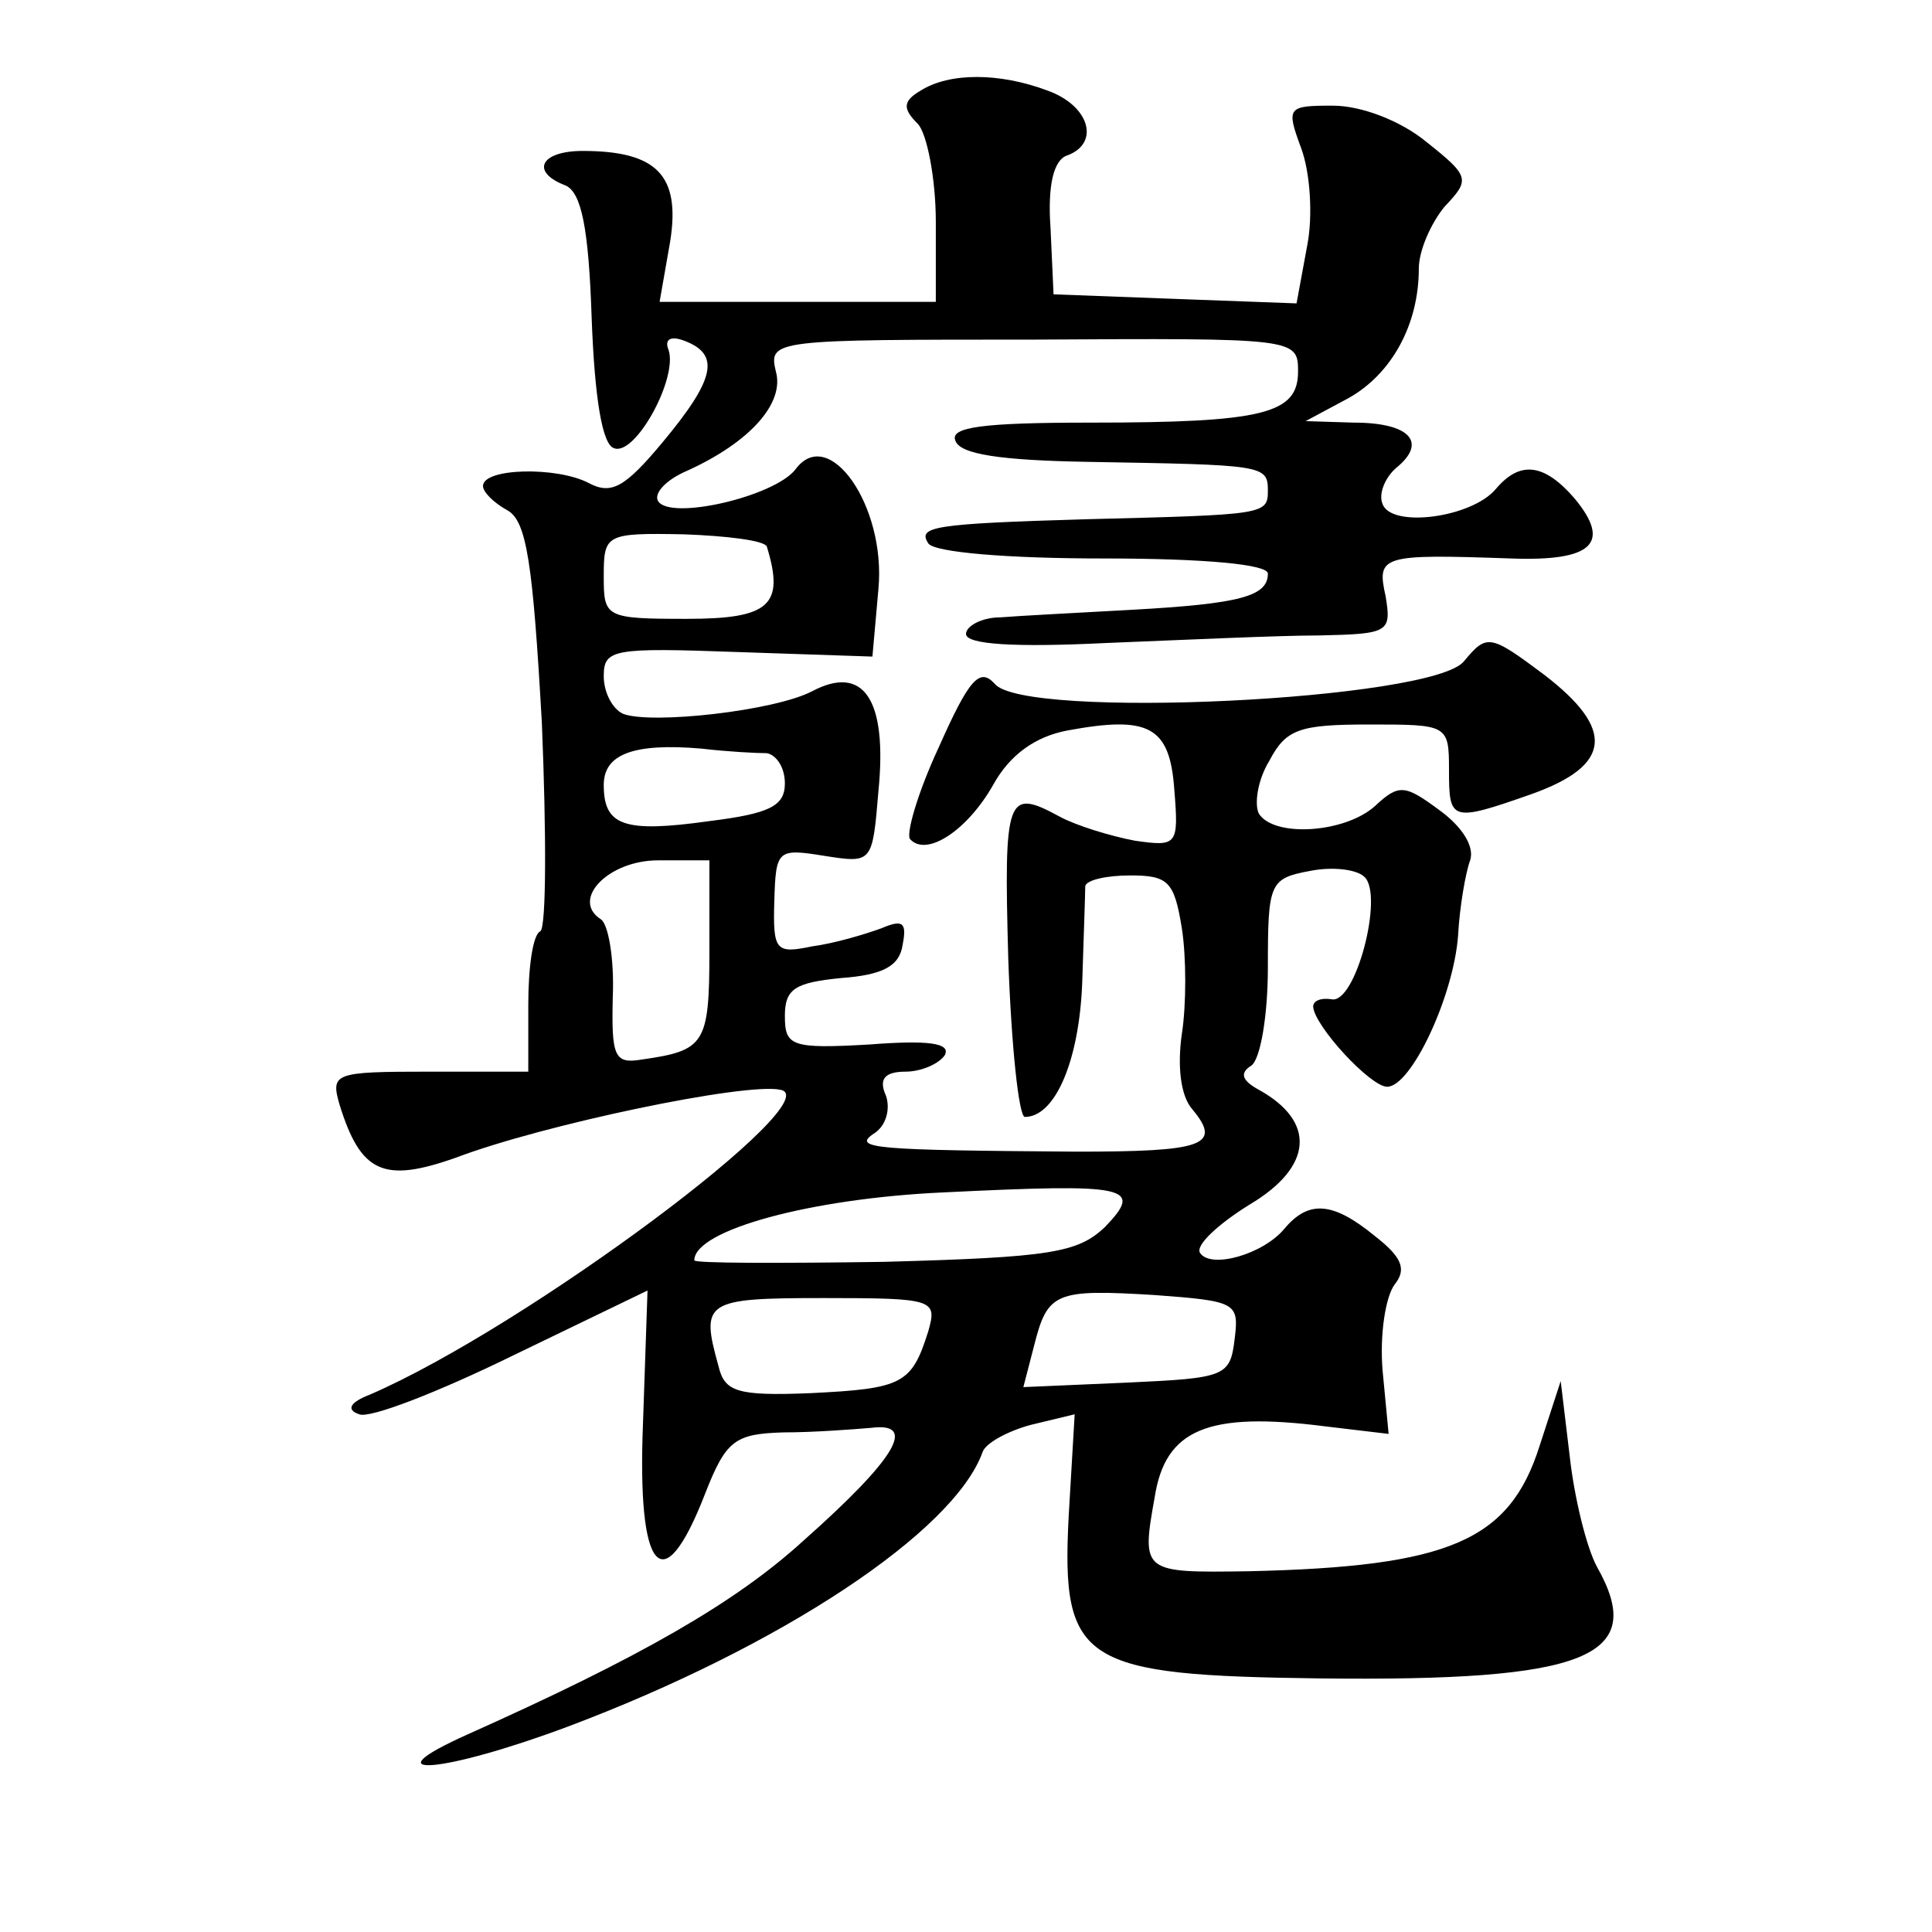 <?xml version="1.0" standalone="no"?>
<!DOCTYPE svg PUBLIC "-//W3C//DTD SVG 20010904//EN"
 "http://www.w3.org/TR/2001/REC-SVG-20010904/DTD/svg10.dtd">
<svg version="1.0" xmlns="http://www.w3.org/2000/svg"
 width="128pt" height="128pt" viewBox="0 0 128 128"
 preserveAspectRatio="xMidYMid meet">
<g transform="translate(0,128) scale(0.1,-0.1)"
fill="#0" stroke="none">
<path d="M610 1220 c-12 -7 -12 -12 -2 -22 6 -6 12 -36 12 -65 l0 -53 -91 0 -92
0 7 40 c7 44 -9 60 -58 60 -28 0 -35 -14 -11 -23 10 -5 15 -27 17 -88 2 -53 7 -84
15 -86 14 -5 42 46 36 65 -3 7 1 10 11 6 23 -9 20 -25 -15 -67 -25 -30 -34 -35
-49 -27 -21 11 -70 10 -70 -2 0 -4 7 -11 16 -16 13 -7 17 -35 23 -141 3 -73 3 -135
-1 -138 -5 -2 -8 -24 -8 -49 l0 -44 -66 0 c-63 0 -65 -1 -59 -22 14 -45 29 -52
77 -35 58 22 192 50 215 45 34 -6 -168 -157 -272 -202 -13 -5 -16 -10 -7 -13 7
-3 53 15 102 39 l89 43 -3 -88 c-4 -99 13 -119 41 -47 14 36 20 40 52 41 20 0 46
2 58 3 31 4 17 -20 -45 -75 -45 -41 -108 -77 -222 -128 -67 -30 -17 -26 66 5 141
53 256 129 275 182 2 6 17 14 32 18 l29 7 -4 -68 c-5 -97 9 -105 167 -107 176 -2
217 14 183 74 -7 13 -15 46 -18 73 l-6 50 -14 -43 c-20 -63 -60 -80 -193 -83 -70
-1 -71 -1 -62 49 7 45 35 57 113 47 l42 -5 -4 42 c-2 24 2 49 8 57 8 10 5 18 -13
32 -28 23 -44 24 -60 5 -14 -17 -49 -27 -56 -16 -3 5 12 19 33 32 42 25 44 55 6
76 -11 6 -13 11 -5 16 6 4 11 33 11 65 0 56 1 59 28 64 15 3 31 1 36 -4 13 -12
-6 -85 -22 -81 -7 1 -12 -1 -12 -5 1 -13 38 -53 49 -53 16 0 44 60 47 100 1 19
5 42 8 50 3 9 -5 22 -20 33 -23 17 -27 18 -43 3 -20 -18 -67 -21 -77 -5 -3 6 -1
22 7 35 11 21 20 24 66 24 52 0 53 0 53 -30 0 -34 1 -35 55 -16 53 19 55 43 8 79
-36 27 -38 27 -53 9 -20 -26 -292 -39 -311 -15 -10 11 -17 3 -37 -42 -14 -30 -22
-58 -19 -61 11 -12 38 6 55 36 11 20 28 32 49 36 54 10 68 3 71 -39 3 -37 2 -38
-26 -34 -16 3 -39 10 -50 16 -35 19 -37 14 -34 -94 2 -58 7 -105 11 -105 20 0 36
37 38 89 1 31 2 59 2 64 1 4 14 7 30 7 25 0 29 -4 34 -35 3 -19 3 -51 0 -70 -3
-21 -1 -41 7 -50 20 -24 7 -28 -77 -28 -133 1 -149 2 -134 12 8 5 11 16 8 25 -5
11 -1 16 13 16 10 0 22 5 26 11 4 8 -11 10 -50 7 -52 -3 -56 -1 -56 19 0 18 7 22
37 25 28 2 39 8 41 22 3 15 0 17 -14 11 -11 -4 -31 -10 -46 -12 -24 -5 -26 -3 -25
30 1 34 2 35 33 30 32 -5 32 -5 36 43 6 61 -10 84 -44 66 -25 -13 -106 -22 -125
-15 -7 3 -13 14 -13 25 0 18 6 19 89 16 l89 -3 4 45 c5 55 -33 109 -55 79 -14 -18
-83 -34 -91 -21 -3 5 5 14 19 20 42 19 65 45 59 66 -5 21 -1 21 171 21 173 1 175
1 175 -21 0 -28 -22 -34 -138 -34 -71 0 -93 -3 -89 -12 3 -9 30 -13 88 -14 116
-2 119 -2 119 -19 0 -16 -2 -16 -120 -19 -103 -3 -112 -5 -105 -16 4 -6 53 -10
116 -10 68 0 109 -4 109 -10 0 -15 -18 -20 -90 -24 -36 -2 -75 -4 -87 -5 -13 0
-23 -6 -23 -11 0 -7 32 -9 93 -6 50 2 114 5 141 5 46 1 48 2 44 26 -6 27 -3 28
83 25 54 -2 67 10 42 40 -20 23 -36 25 -52 6 -16 -19 -69 -26 -75 -10 -3 7 2 18
9 24 21 17 9 30 -28 30 l-32 1 28 15 c29 16 47 49 47 86 0 12 8 30 17 41 17 18
17 20 -12 43 -17 14 -43 24 -62 24 -30 0 -31 -1 -21 -28 6 -16 8 -45 4 -65 l-7
-38 -81 3 -80 3 -2 44 c-2 28 2 45 11 48 22 8 15 33 -13 43 -32 12 -65 12 -84 0z
m-102 -302 c12 -39 2 -48 -53 -48 -54 0 -55 1 -55 28 0 28 1 29 53 28 28 -1 53
-4 55 -8z m0 -137 c6 -1 12 -9 12 -20 0 -15 -10 -20 -50 -25 -57 -8 -70 -3 -70
24 0 20 19 28 65 24 17 -2 36 -3 43 -3z m-38 -131 c0 -62 -3 -66 -45 -72 -18 -3
-20 2 -19 42 1 25 -3 48 -8 51 -20 13 5 39 38 39 l34 0 0 -60z m262 -183 c-18 -17
-36 -20 -146 -23 -69 -1 -126 -1 -126 1 0 20 77 41 165 45 123 6 133 4 107 -23z
m86 -74 c-3 -25 -6 -26 -71 -29 l-69 -3 7 27 c9 36 14 38 80 34 54 -4 56 -5 53
-29z m-203 5 c-11 -35 -17 -38 -78 -41 -49 -2 -57 1 -61 18 -12 43 -9 45 70 45
73 0 75 -1 69 -22z"/>
</g>
</svg>
